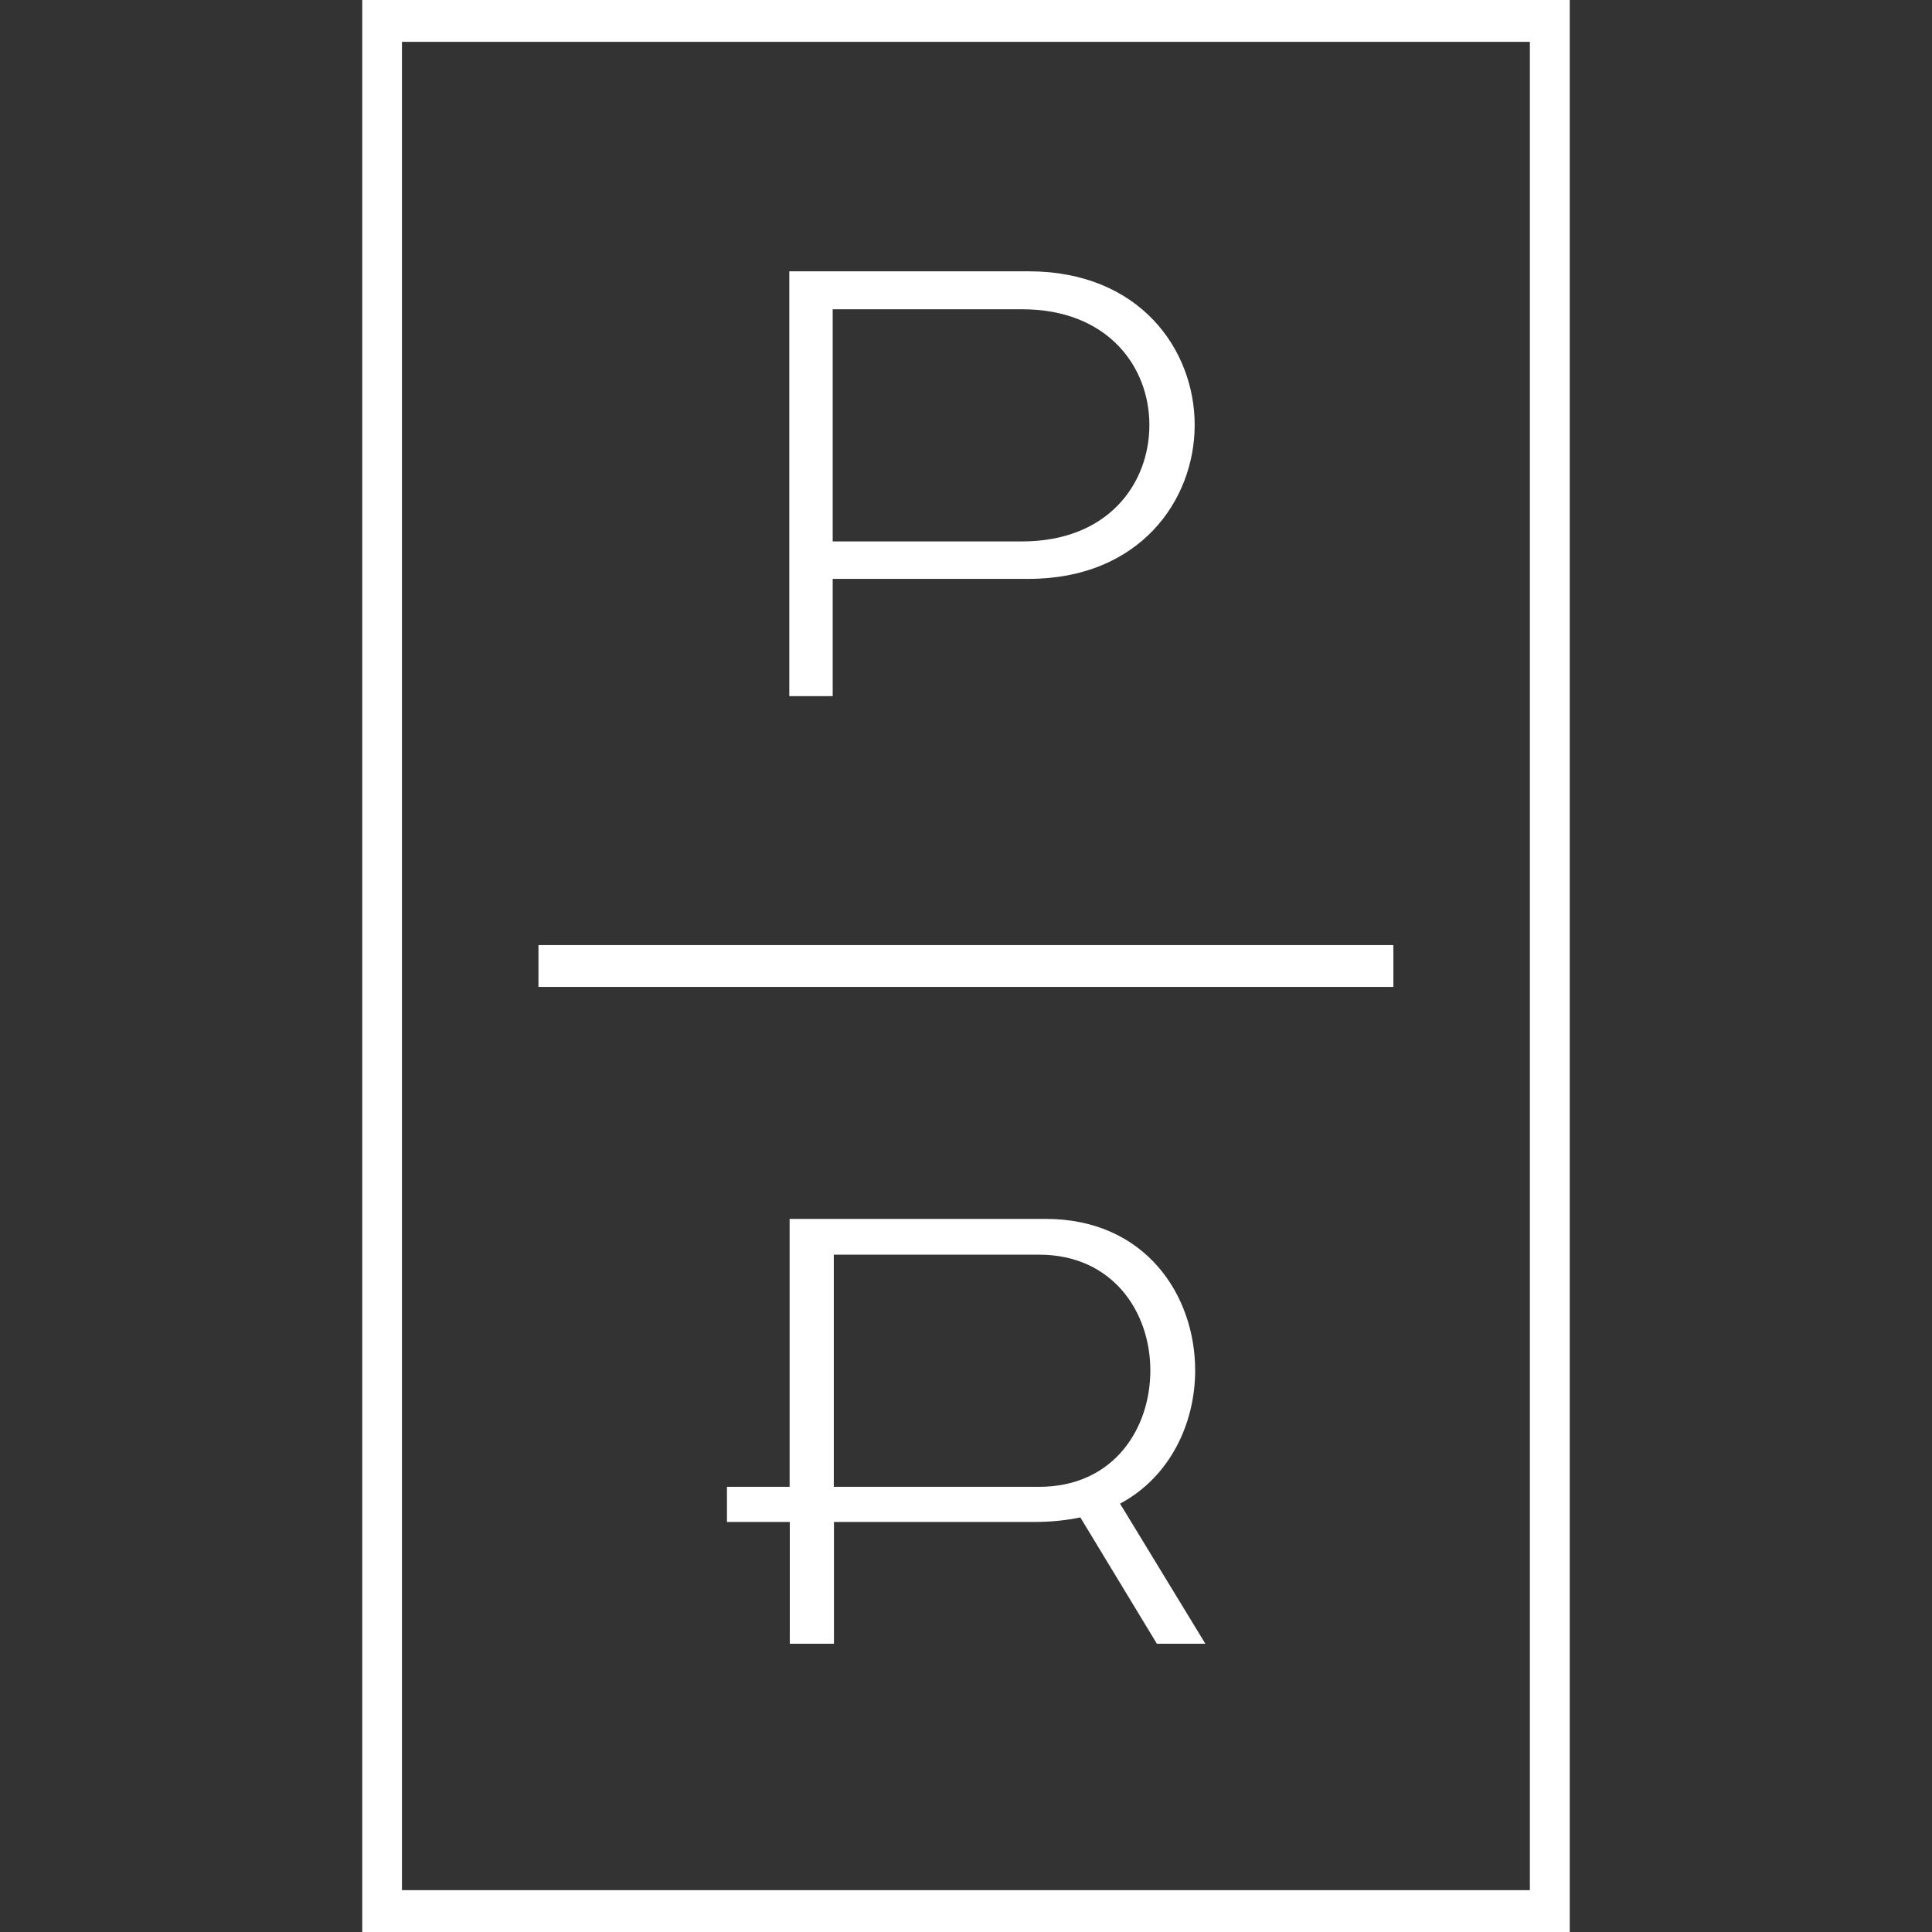 <?xml version="1.0" encoding="UTF-8"?>
<svg xmlns="http://www.w3.org/2000/svg" width="96" height="96" viewBox="0 0 96 96" fill="none">
  <rect x="0" y="0" width="96" height="96" fill="#333333" stroke="none"/>
  <g clip-path="url(#clip0_4022_8182)">
    <path d="M19.973 93.922H76.019V2.078H19.973V93.913V93.922ZM78 96H18V0H78V96Z" fill="white"></path>
    <path d="M41.376 15.367V26.903H50.789C55.06 26.903 57.112 24.031 57.112 21.118C57.112 18.205 55.029 15.367 50.789 15.367H41.376ZM41.376 28.764V34.59H39.22V13.481H51.106C56.637 13.481 59.363 17.379 59.363 21.118C59.363 24.858 56.629 28.764 51.106 28.764H41.376Z" fill="white"></path>
    <path d="M41.431 62.344V73.88H51.629C55.33 73.88 57.16 71 57.16 68.096C57.16 65.191 55.29 62.344 51.629 62.344H41.431ZM36.114 73.88H39.236V60.566H51.954C56.907 60.566 59.387 64.348 59.387 68.096C59.387 70.742 58.127 73.396 55.654 74.715L59.894 81.676H57.485L53.681 75.399C52.96 75.55 52.208 75.625 51.383 75.625H41.439V81.676H39.244V75.625H36.122V73.888L36.114 73.88Z" fill="white"></path>
    <path d="M69.236 46.961H26.756V49.039H69.236V46.961Z" fill="white"></path>
  </g>
  <defs>
    <clipPath id="clip0_4022_8182">
      <rect width="60" height="96" fill="white" transform="translate(18)"></rect>
    </clipPath>
  </defs>
</svg>
